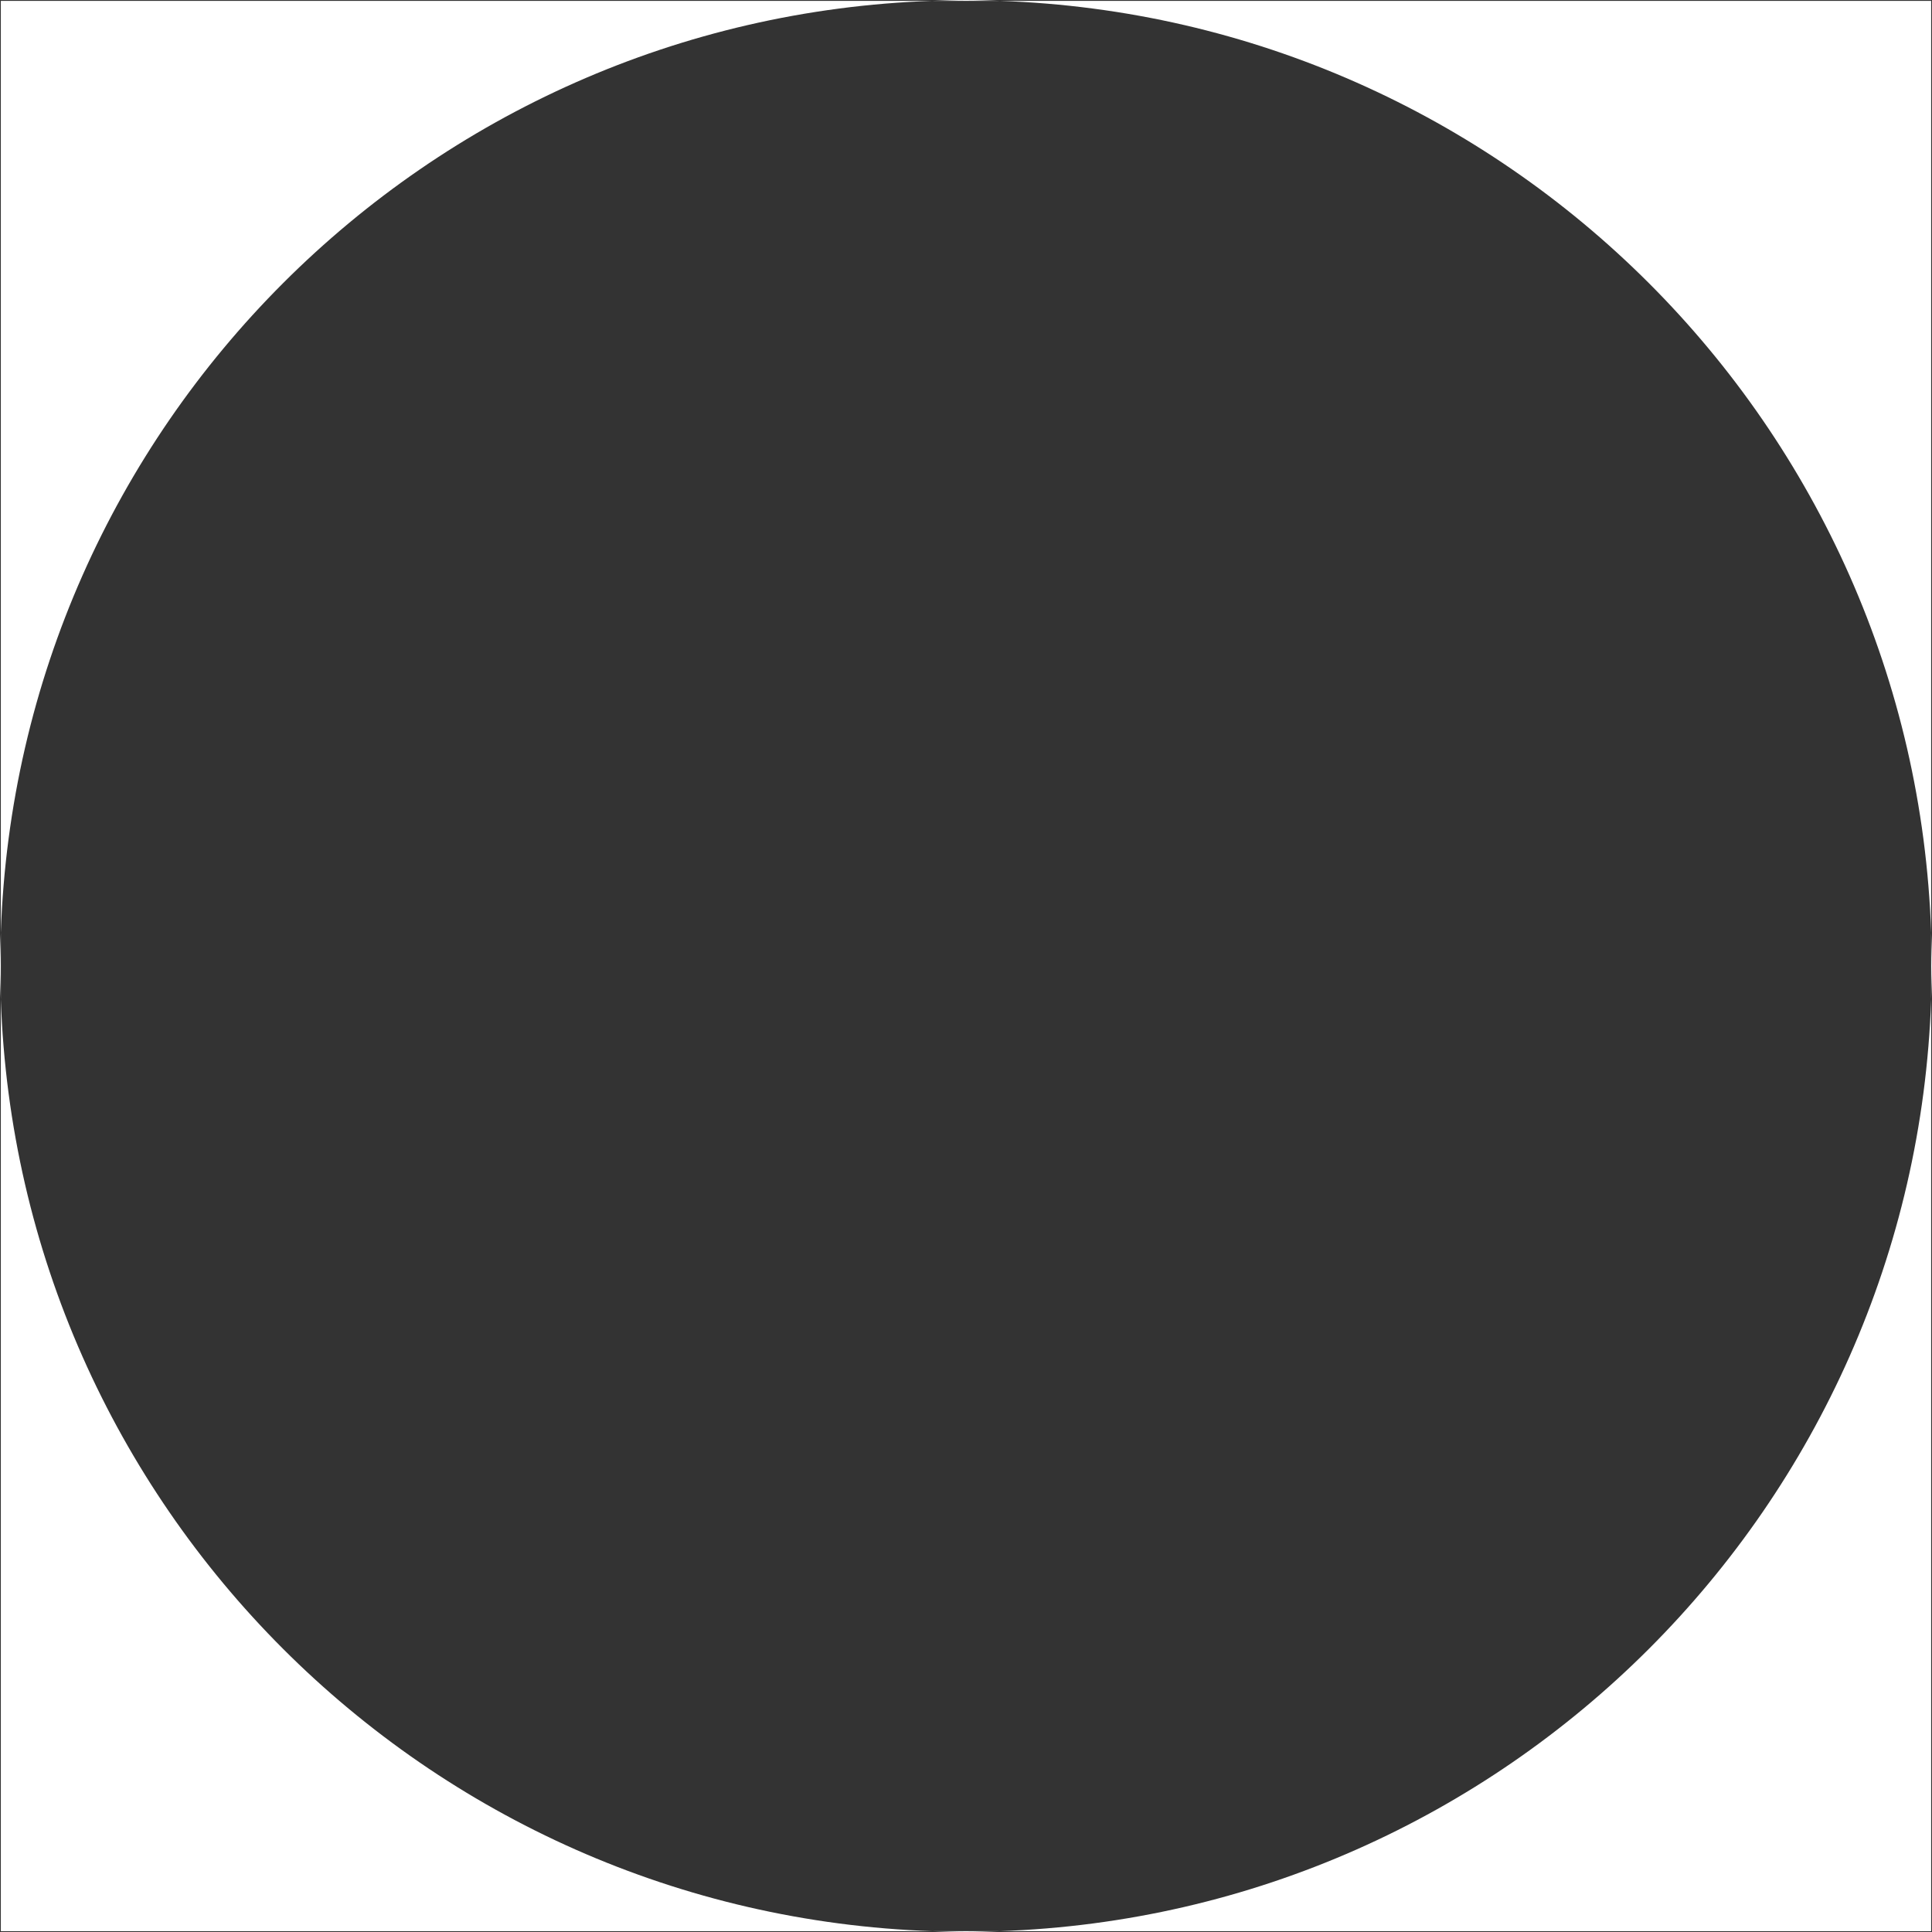<?xml version="1.0" encoding="UTF-8"?>
<svg id="Layer_1" data-name="Layer 1" xmlns="http://www.w3.org/2000/svg" viewBox="0 0 1000 1000">
  <rect x="0" y="0" width="1000" height="1000" fill="#333333" stroke="none"/>
  <defs>
    <style>
      .cls-1 {
        fill: #fff;
      }
    </style>
  </defs>
  <path class="cls-1" d="M.43,517.17v482.4h482.32C220.33,990.65,9.3,779.61.43,517.17Z"/>
  <path class="cls-1" d="M482.75.44H.43v482.4C9.3,220.39,220.33,9.35,482.75.44Z"/>
  <path class="cls-1" d="M999.56,482.83V.44h-482.32c262.43,8.92,473.45,219.96,482.32,482.4Z"/>
  <path class="cls-1" d="M999.56,517.17c-8.87,262.44-219.89,473.48-482.32,482.4h482.32v-482.4Z"/>
  <path class="cls-1" d="M0,500c0,5.76.23,11.46.43,17.16v-34.33c-.19,5.71-.43,11.41-.43,17.17Z"/>
  <path class="cls-1" d="M500,0c-5.79,0-11.51.24-17.25.44h34.5c-5.74-.19-11.46-.44-17.24-.44Z"/>
  <path class="cls-1" d="M500,1000c5.78,0,11.5-.24,17.24-.44h-34.5c5.74.19,11.46.44,17.25.44Z"/>
  <path class="cls-1" d="M1000,500c0-5.76-.24-11.46-.44-17.17v34.33c.19-5.71.44-11.41.44-17.16Z"/>
</svg>